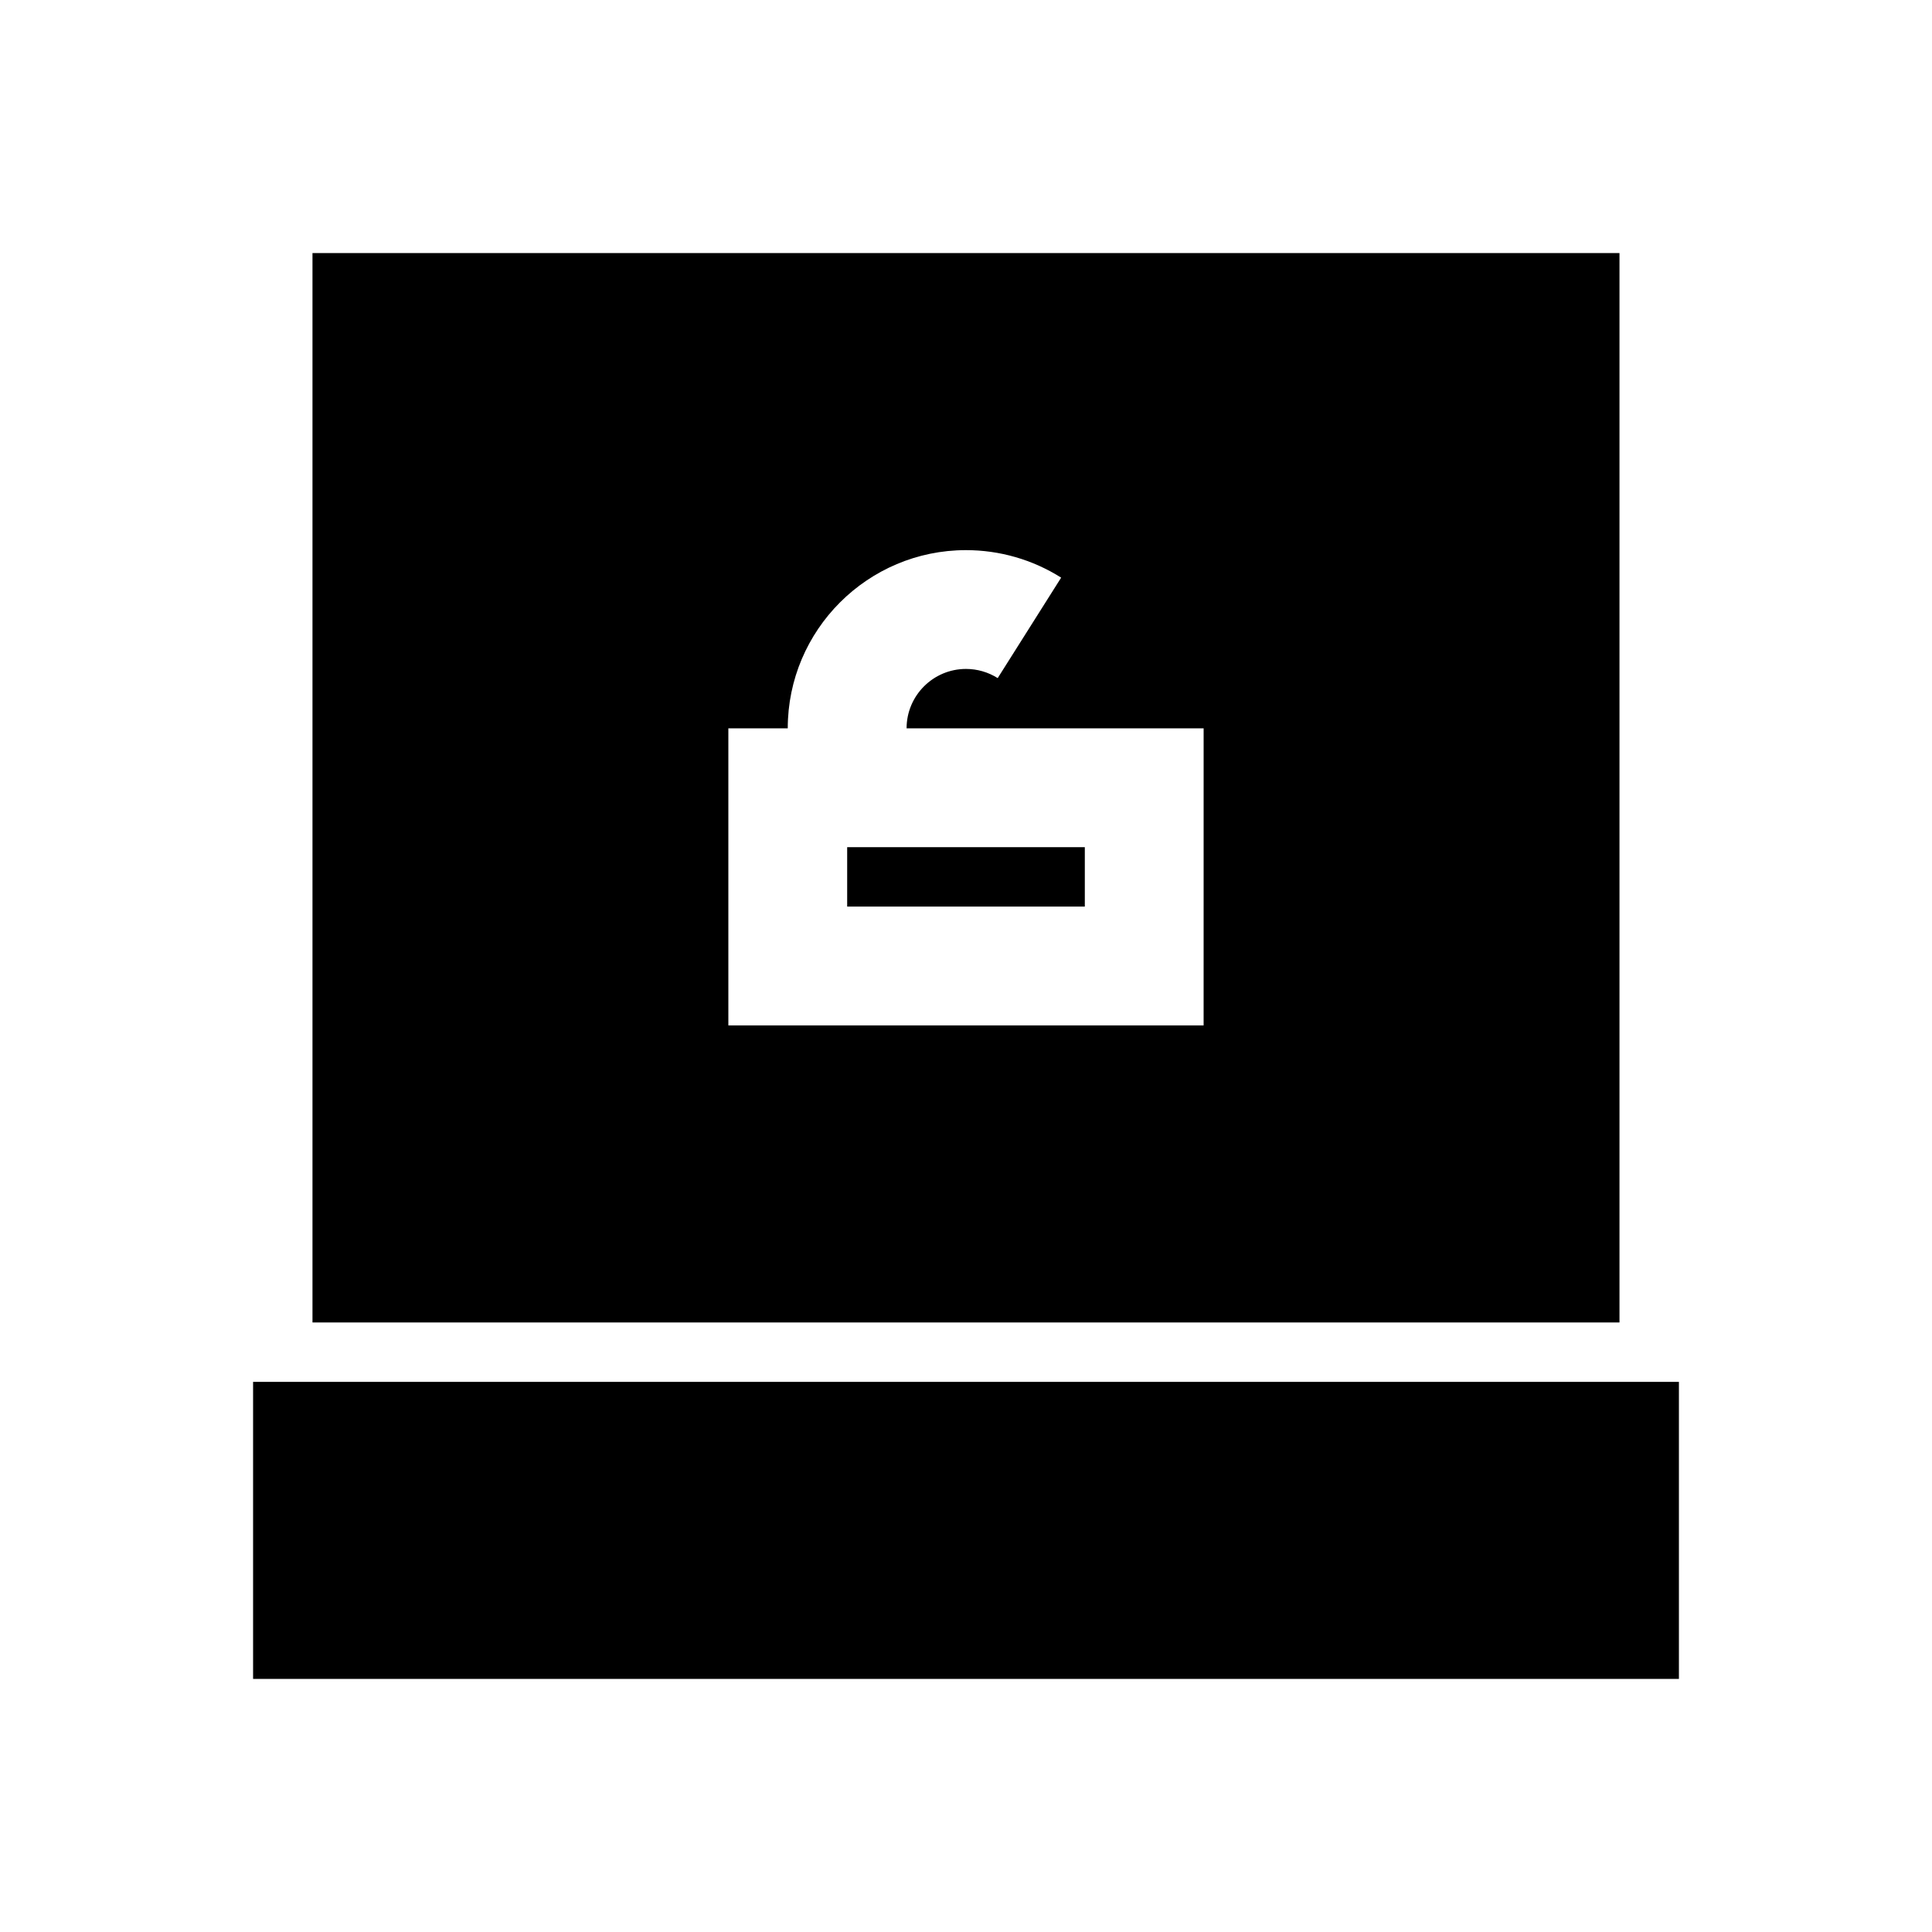 <?xml version="1.0" encoding="UTF-8"?>
<!-- Uploaded to: SVG Repo, www.svgrepo.com, Generator: SVG Repo Mixer Tools -->
<svg fill="#000000" width="800px" height="800px" version="1.1" viewBox="144 144 512 512" xmlns="http://www.w3.org/2000/svg">
 <g>
  <path d="m368.51 368.51h62.977v15.742h-62.977z"/>
  <path d="m211.07 510.21h377.86v78.719h-377.86z"/>
  <path d="m573.18 211.07h-346.37v283.39h346.37zm-110.21 204.67h-125.95v-78.719h15.742c0-26.039 21.191-47.23 47.23-47.23 8.941 0 17.68 2.519 25.223 7.289l-16.816 26.625c-2.5-1.578-5.414-2.43-8.402-2.43-8.676 0-15.742 7.055-15.742 15.742h78.719z"/>
 </g>
</svg>